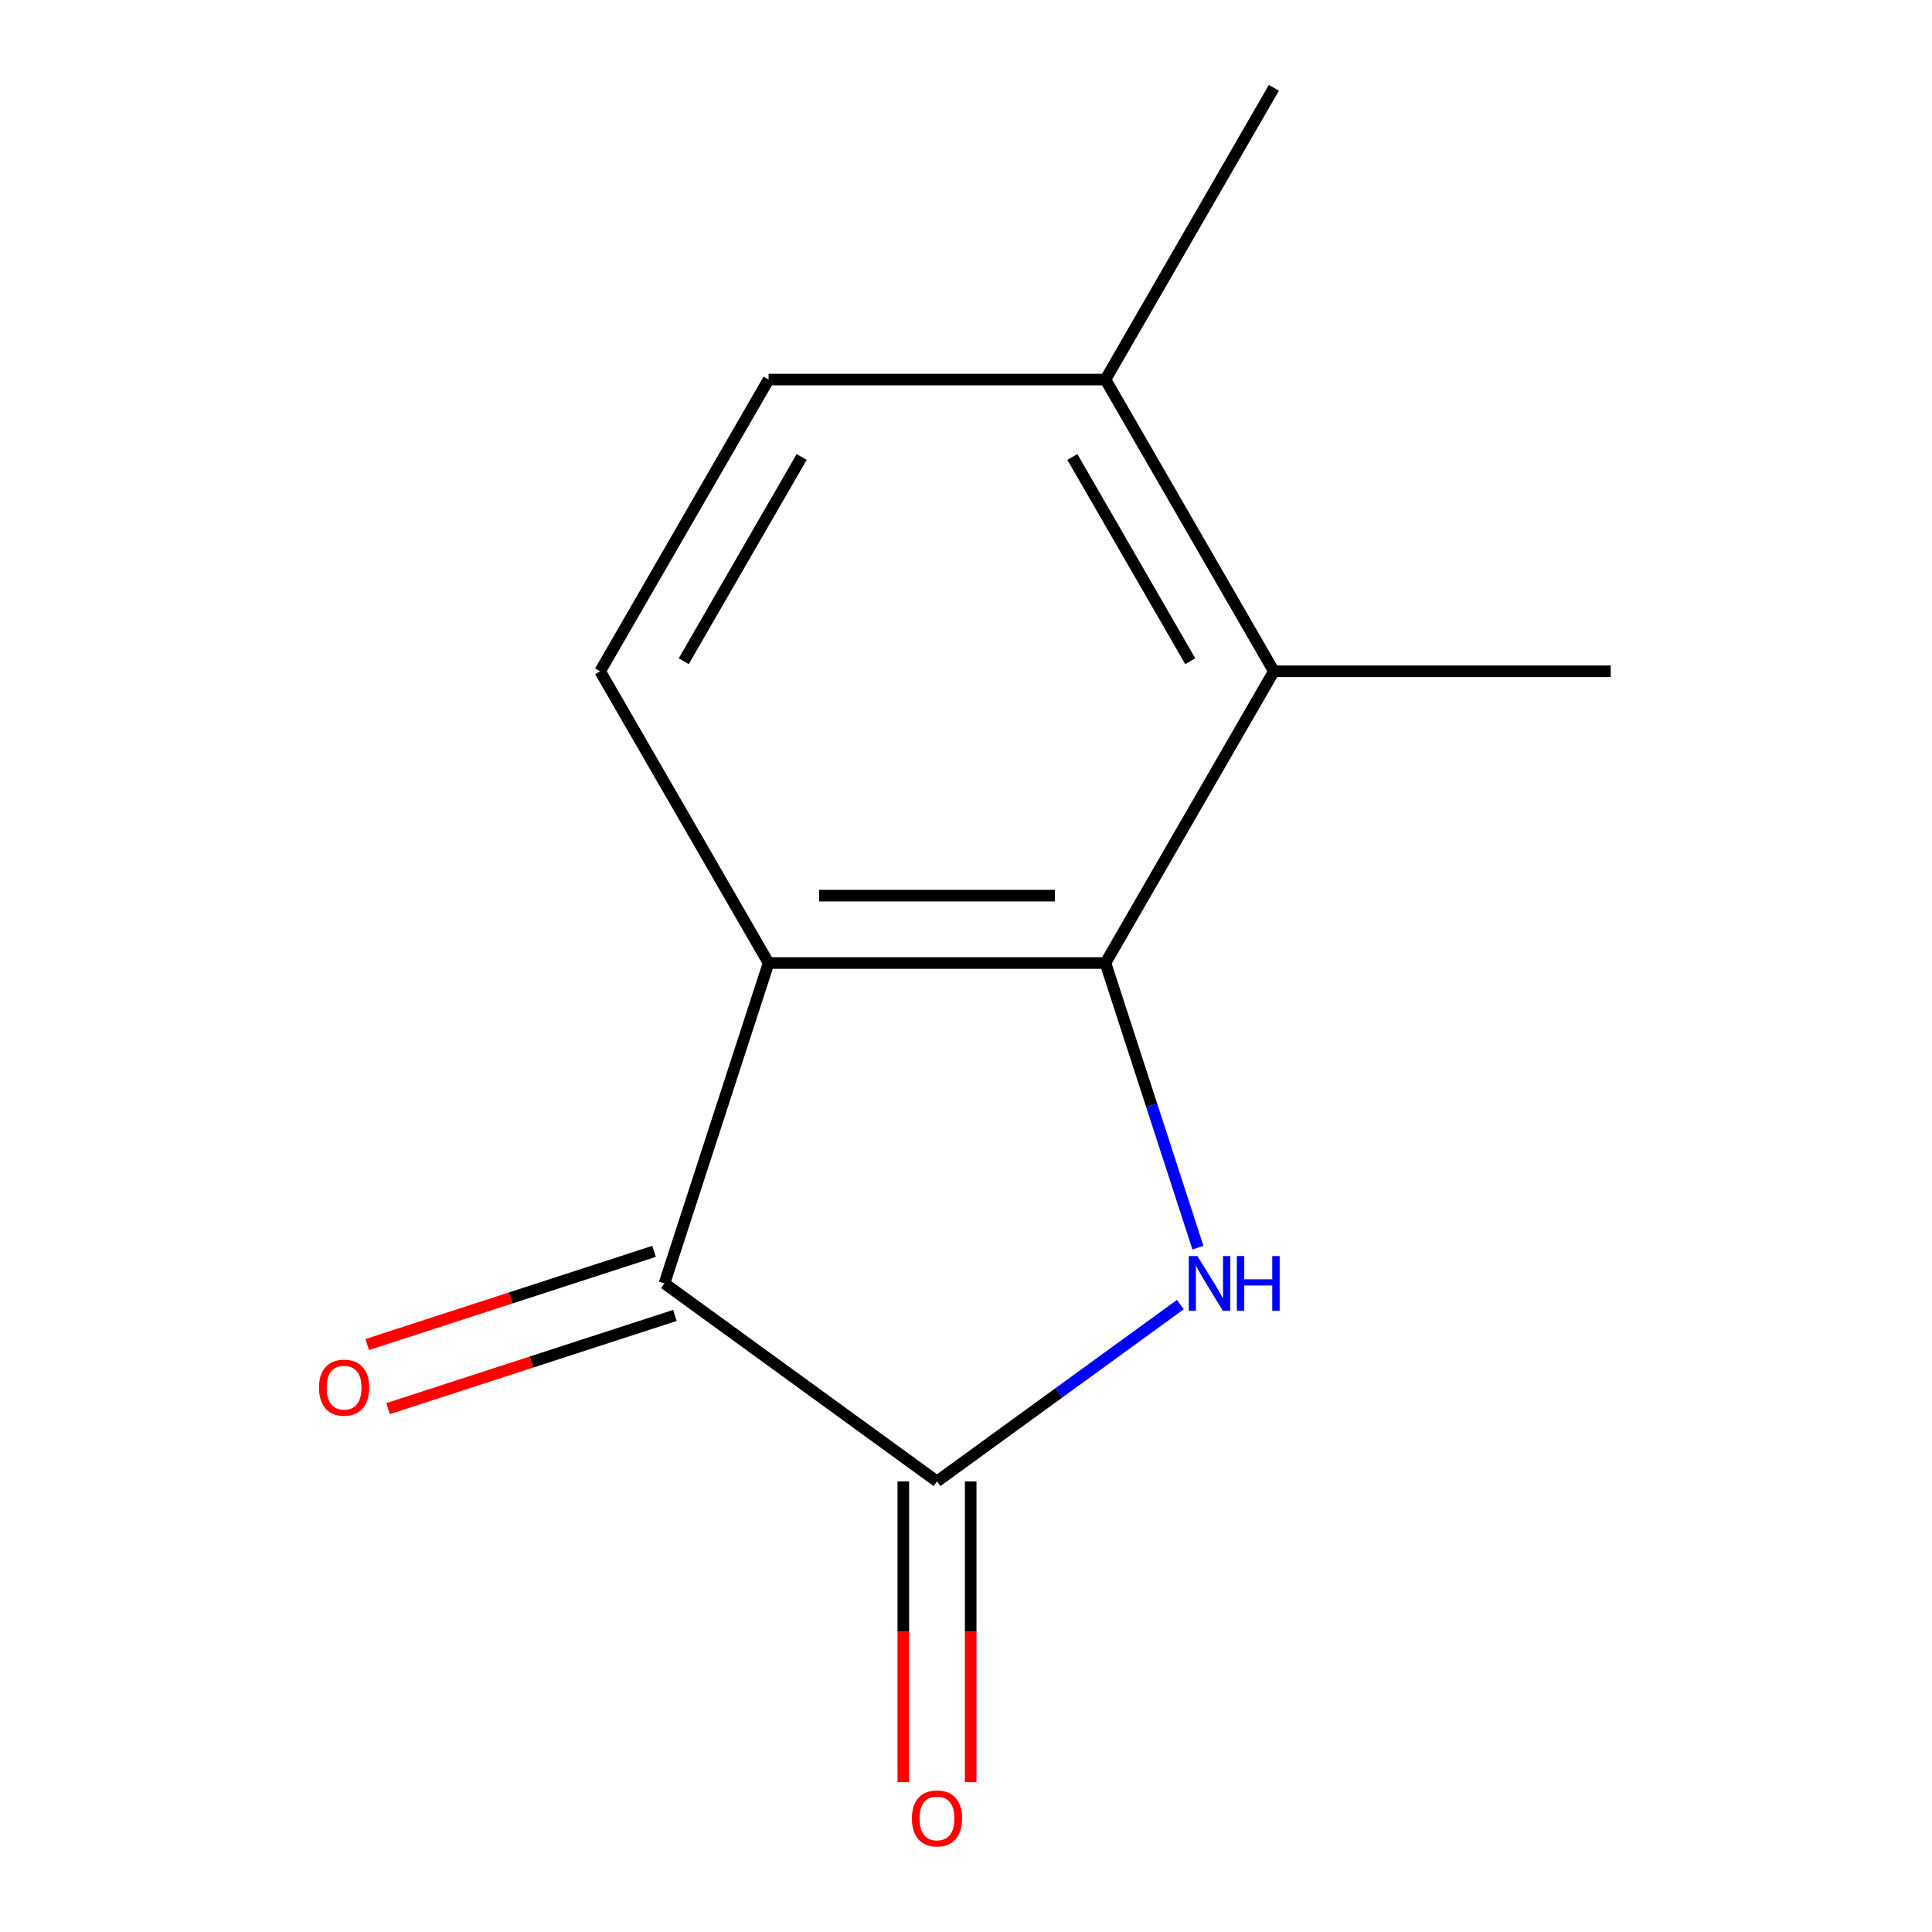 <?xml version='1.0' encoding='iso-8859-1'?>
<svg version='1.1' baseProfile='full'
              xmlns='http://www.w3.org/2000/svg'
                      xmlns:rdkit='http://www.rdkit.org/xml'
                      xmlns:xlink='http://www.w3.org/1999/xlink'
                  xml:space='preserve'
width='1000px' height='1000px' viewBox='0 0 1000 1000'>
<!-- END OF HEADER -->
<rect style='opacity:1.0;fill:#FFFFFF;stroke:none' width='1000' height='1000' x='0' y='0'> </rect>
<path class='bond-0' d='M 572.171,498.456 L 596.103,572.11' style='fill:none;fill-rule:evenodd;stroke:#000000;stroke-width:6px;stroke-linecap:butt;stroke-linejoin:miter;stroke-opacity:1' />
<path class='bond-0' d='M 596.103,572.11 L 620.034,645.764' style='fill:none;fill-rule:evenodd;stroke:#0000FF;stroke-width:6px;stroke-linecap:butt;stroke-linejoin:miter;stroke-opacity:1' />
<path class='bond-1' d='M 572.171,498.456 L 397.811,498.456' style='fill:none;fill-rule:evenodd;stroke:#000000;stroke-width:6px;stroke-linecap:butt;stroke-linejoin:miter;stroke-opacity:1' />
<path class='bond-1' d='M 546.017,463.584 L 423.965,463.584' style='fill:none;fill-rule:evenodd;stroke:#000000;stroke-width:6px;stroke-linecap:butt;stroke-linejoin:miter;stroke-opacity:1' />
<path class='bond-4' d='M 572.171,498.456 L 659.351,347.456' style='fill:none;fill-rule:evenodd;stroke:#000000;stroke-width:6px;stroke-linecap:butt;stroke-linejoin:miter;stroke-opacity:1' />
<path class='bond-2' d='M 610.953,675.253 L 547.972,721.011' style='fill:none;fill-rule:evenodd;stroke:#0000FF;stroke-width:6px;stroke-linecap:butt;stroke-linejoin:miter;stroke-opacity:1' />
<path class='bond-2' d='M 547.972,721.011 L 484.991,766.77' style='fill:none;fill-rule:evenodd;stroke:#000000;stroke-width:6px;stroke-linecap:butt;stroke-linejoin:miter;stroke-opacity:1' />
<path class='bond-3' d='M 397.811,498.456 L 343.93,664.283' style='fill:none;fill-rule:evenodd;stroke:#000000;stroke-width:6px;stroke-linecap:butt;stroke-linejoin:miter;stroke-opacity:1' />
<path class='bond-5' d='M 397.811,498.456 L 310.63,347.456' style='fill:none;fill-rule:evenodd;stroke:#000000;stroke-width:6px;stroke-linecap:butt;stroke-linejoin:miter;stroke-opacity:1' />
<path class='bond-6' d='M 467.555,766.77 L 467.555,844.61' style='fill:none;fill-rule:evenodd;stroke:#000000;stroke-width:6px;stroke-linecap:butt;stroke-linejoin:miter;stroke-opacity:1' />
<path class='bond-6' d='M 467.555,844.61 L 467.555,922.451' style='fill:none;fill-rule:evenodd;stroke:#FF0000;stroke-width:6px;stroke-linecap:butt;stroke-linejoin:miter;stroke-opacity:1' />
<path class='bond-6' d='M 502.427,766.77 L 502.427,844.61' style='fill:none;fill-rule:evenodd;stroke:#000000;stroke-width:6px;stroke-linecap:butt;stroke-linejoin:miter;stroke-opacity:1' />
<path class='bond-6' d='M 502.427,844.61 L 502.427,922.451' style='fill:none;fill-rule:evenodd;stroke:#FF0000;stroke-width:6px;stroke-linecap:butt;stroke-linejoin:miter;stroke-opacity:1' />
<path class='bond-12' d='M 484.991,766.77 L 343.93,664.283' style='fill:none;fill-rule:evenodd;stroke:#000000;stroke-width:6px;stroke-linecap:butt;stroke-linejoin:miter;stroke-opacity:1' />
<path class='bond-8' d='M 338.542,647.7 L 264.308,671.82' style='fill:none;fill-rule:evenodd;stroke:#000000;stroke-width:6px;stroke-linecap:butt;stroke-linejoin:miter;stroke-opacity:1' />
<path class='bond-8' d='M 264.308,671.82 L 190.075,695.941' style='fill:none;fill-rule:evenodd;stroke:#FF0000;stroke-width:6px;stroke-linecap:butt;stroke-linejoin:miter;stroke-opacity:1' />
<path class='bond-8' d='M 349.318,680.866 L 275.085,704.986' style='fill:none;fill-rule:evenodd;stroke:#000000;stroke-width:6px;stroke-linecap:butt;stroke-linejoin:miter;stroke-opacity:1' />
<path class='bond-8' d='M 275.085,704.986 L 200.851,729.106' style='fill:none;fill-rule:evenodd;stroke:#FF0000;stroke-width:6px;stroke-linecap:butt;stroke-linejoin:miter;stroke-opacity:1' />
<path class='bond-7' d='M 659.351,347.456 L 572.171,196.455' style='fill:none;fill-rule:evenodd;stroke:#000000;stroke-width:6px;stroke-linecap:butt;stroke-linejoin:miter;stroke-opacity:1' />
<path class='bond-7' d='M 616.074,342.242 L 555.048,236.541' style='fill:none;fill-rule:evenodd;stroke:#000000;stroke-width:6px;stroke-linecap:butt;stroke-linejoin:miter;stroke-opacity:1' />
<path class='bond-10' d='M 659.351,347.456 L 833.712,347.456' style='fill:none;fill-rule:evenodd;stroke:#000000;stroke-width:6px;stroke-linecap:butt;stroke-linejoin:miter;stroke-opacity:1' />
<path class='bond-13' d='M 310.63,347.456 L 397.811,196.455' style='fill:none;fill-rule:evenodd;stroke:#000000;stroke-width:6px;stroke-linecap:butt;stroke-linejoin:miter;stroke-opacity:1' />
<path class='bond-13' d='M 353.908,342.242 L 414.934,236.541' style='fill:none;fill-rule:evenodd;stroke:#000000;stroke-width:6px;stroke-linecap:butt;stroke-linejoin:miter;stroke-opacity:1' />
<path class='bond-9' d='M 572.171,196.455 L 397.811,196.455' style='fill:none;fill-rule:evenodd;stroke:#000000;stroke-width:6px;stroke-linecap:butt;stroke-linejoin:miter;stroke-opacity:1' />
<path class='bond-11' d='M 572.171,196.455 L 659.351,45.455' style='fill:none;fill-rule:evenodd;stroke:#000000;stroke-width:6px;stroke-linecap:butt;stroke-linejoin:miter;stroke-opacity:1' />
<path  class='atom-1' d='M 619.792 650.123
L 629.072 665.123
Q 629.992 666.603, 631.472 669.283
Q 632.952 671.963, 633.032 672.123
L 633.032 650.123
L 636.792 650.123
L 636.792 678.443
L 632.912 678.443
L 622.952 662.043
Q 621.792 660.123, 620.552 657.923
Q 619.352 655.723, 618.992 655.043
L 618.992 678.443
L 615.312 678.443
L 615.312 650.123
L 619.792 650.123
' fill='#0000FF'/>
<path  class='atom-1' d='M 640.192 650.123
L 644.032 650.123
L 644.032 662.163
L 658.512 662.163
L 658.512 650.123
L 662.352 650.123
L 662.352 678.443
L 658.512 678.443
L 658.512 665.363
L 644.032 665.363
L 644.032 678.443
L 640.192 678.443
L 640.192 650.123
' fill='#0000FF'/>
<path  class='atom-7' d='M 471.991 941.21
Q 471.991 934.41, 475.351 930.61
Q 478.711 926.81, 484.991 926.81
Q 491.271 926.81, 494.631 930.61
Q 497.991 934.41, 497.991 941.21
Q 497.991 948.09, 494.591 952.01
Q 491.191 955.89, 484.991 955.89
Q 478.751 955.89, 475.351 952.01
Q 471.991 948.13, 471.991 941.21
M 484.991 952.69
Q 489.311 952.69, 491.631 949.81
Q 493.991 946.89, 493.991 941.21
Q 493.991 935.65, 491.631 932.85
Q 489.311 930.01, 484.991 930.01
Q 480.671 930.01, 478.311 932.81
Q 475.991 935.61, 475.991 941.21
Q 475.991 946.93, 478.311 949.81
Q 480.671 952.69, 484.991 952.69
' fill='#FF0000'/>
<path  class='atom-9' d='M 165.104 718.243
Q 165.104 711.443, 168.464 707.643
Q 171.824 703.843, 178.104 703.843
Q 184.384 703.843, 187.744 707.643
Q 191.104 711.443, 191.104 718.243
Q 191.104 725.123, 187.704 729.043
Q 184.304 732.923, 178.104 732.923
Q 171.864 732.923, 168.464 729.043
Q 165.104 725.163, 165.104 718.243
M 178.104 729.723
Q 182.424 729.723, 184.744 726.843
Q 187.104 723.923, 187.104 718.243
Q 187.104 712.683, 184.744 709.883
Q 182.424 707.043, 178.104 707.043
Q 173.784 707.043, 171.424 709.843
Q 169.104 712.643, 169.104 718.243
Q 169.104 723.963, 171.424 726.843
Q 173.784 729.723, 178.104 729.723
' fill='#FF0000'/>
</svg>
